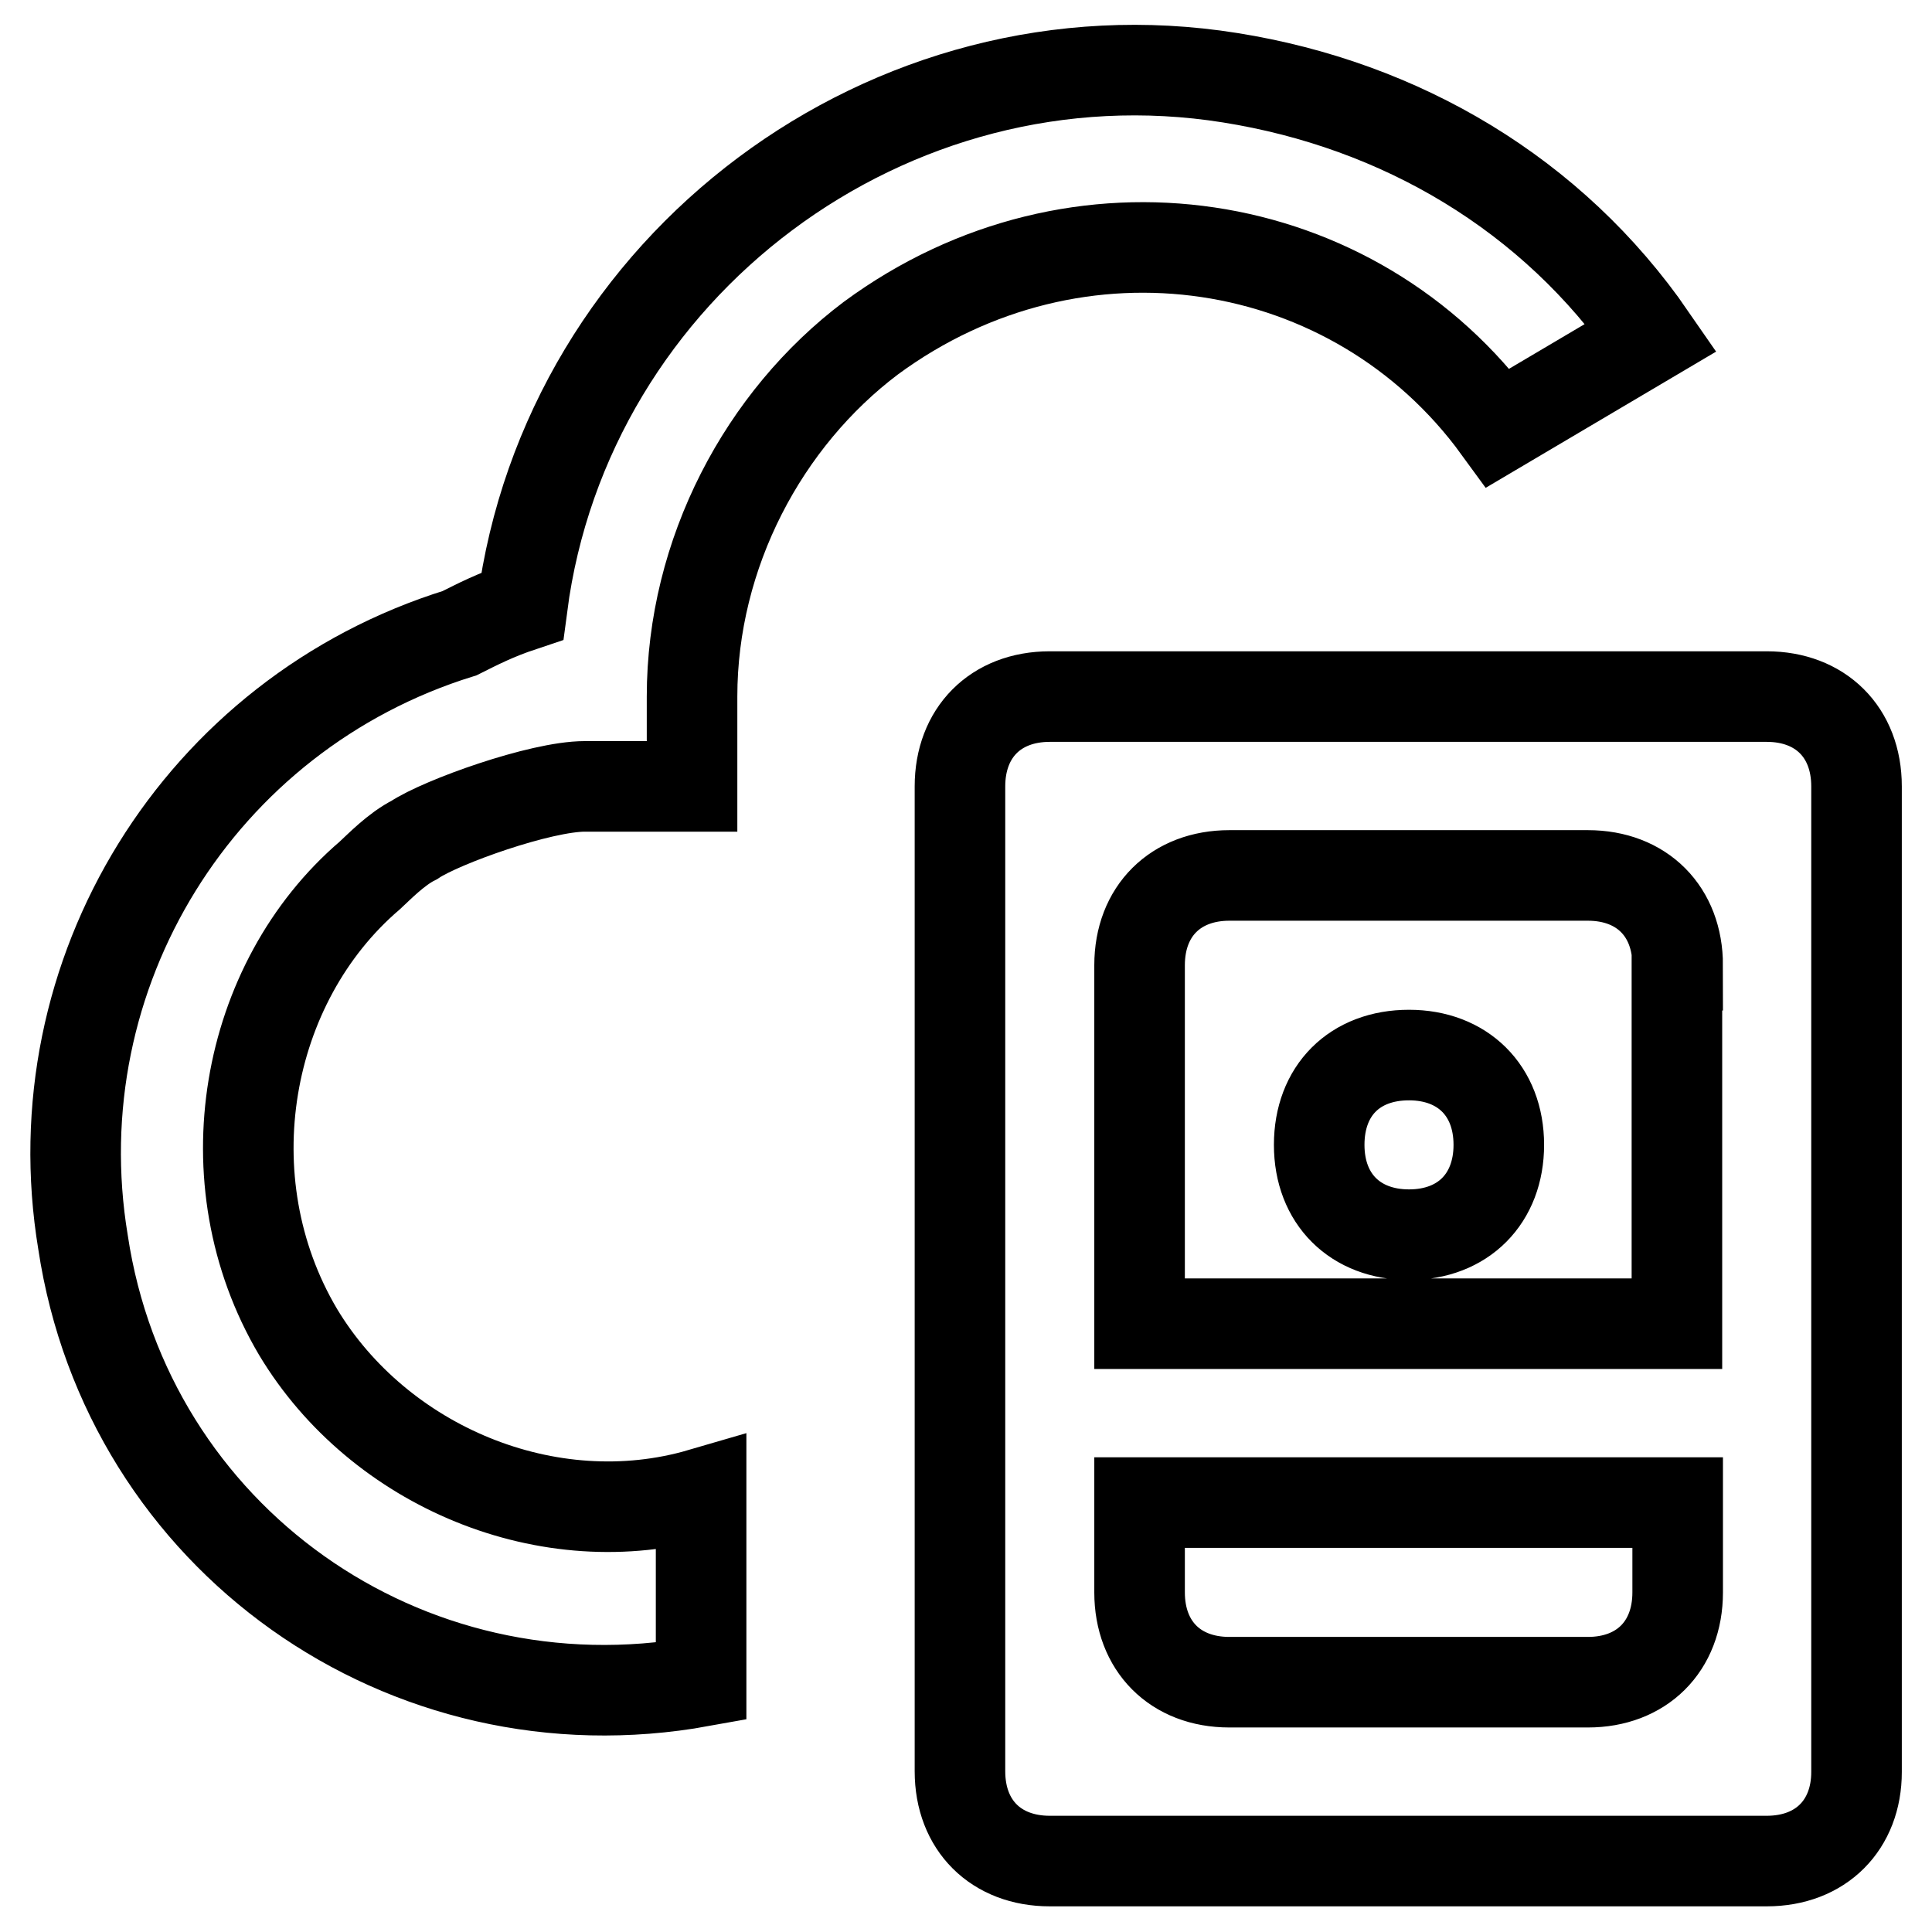 <?xml version="1.0" encoding="utf-8"?>
<!-- Svg Vector Icons : http://www.onlinewebfonts.com/icon -->
<!DOCTYPE svg PUBLIC "-//W3C//DTD SVG 1.1//EN" "http://www.w3.org/Graphics/SVG/1.1/DTD/svg11.dtd">
<svg version="1.1" xmlns="http://www.w3.org/2000/svg" xmlns:xlink="http://www.w3.org/1999/xlink" x="0px" y="0px" viewBox="0 0 256 256" enable-background="new 0 0 256 256" xml:space="preserve">
<g> <path stroke-width="12" fill-opacity="0" stroke="#000000"  d="M198.5,56.7c-19-26.1-55.8-32-83.1-11.9c-14.2,10.7-23.7,28.5-23.7,47.5v11.9H77.5c-5.9,0-19,4.7-22.6,7.1 c-2.4,1.2-4.7,3.6-5.9,4.7c-16.6,14.2-21.4,40.4-9.5,60.5c10.7,17.8,33.2,27.3,53.4,21.4v24.9c-39.2,7.1-76-19-81.9-58.2 c-5.9-35.6,15.4-70,49.9-80.7c2.4-1.2,4.7-2.4,8.3-3.6c5.9-45.1,48.7-77.2,93.8-70c22.6,3.6,42.7,15.4,55.8,34.4L198.5,56.7z  M234.1,246.6h-95c-7.1,0-11.9-4.7-11.9-11.9V104.2c0-7.1,4.7-11.9,11.9-11.9h95c7.1,0,11.9,4.7,11.9,11.9v130.6 C246,241.8,241.3,246.6,234.1,246.6z M222.3,127.9c0-7.1-4.7-11.9-11.9-11.9h-47.5c-7.1,0-11.9,4.7-11.9,11.9v47.5h71.2V127.9z  M222.3,199.1H151V211c0,7.1,4.7,11.9,11.9,11.9h47.5c7.1,0,11.9-4.7,11.9-11.9V199.1L222.3,199.1z M186.7,139.8 c7.1,0,11.9,4.7,11.9,11.9c0,7.1-4.7,11.9-11.9,11.9c-7.1,0-11.9-4.7-11.9-11.9C174.8,144.5,179.5,139.8,186.7,139.8z"/></g>
</svg>